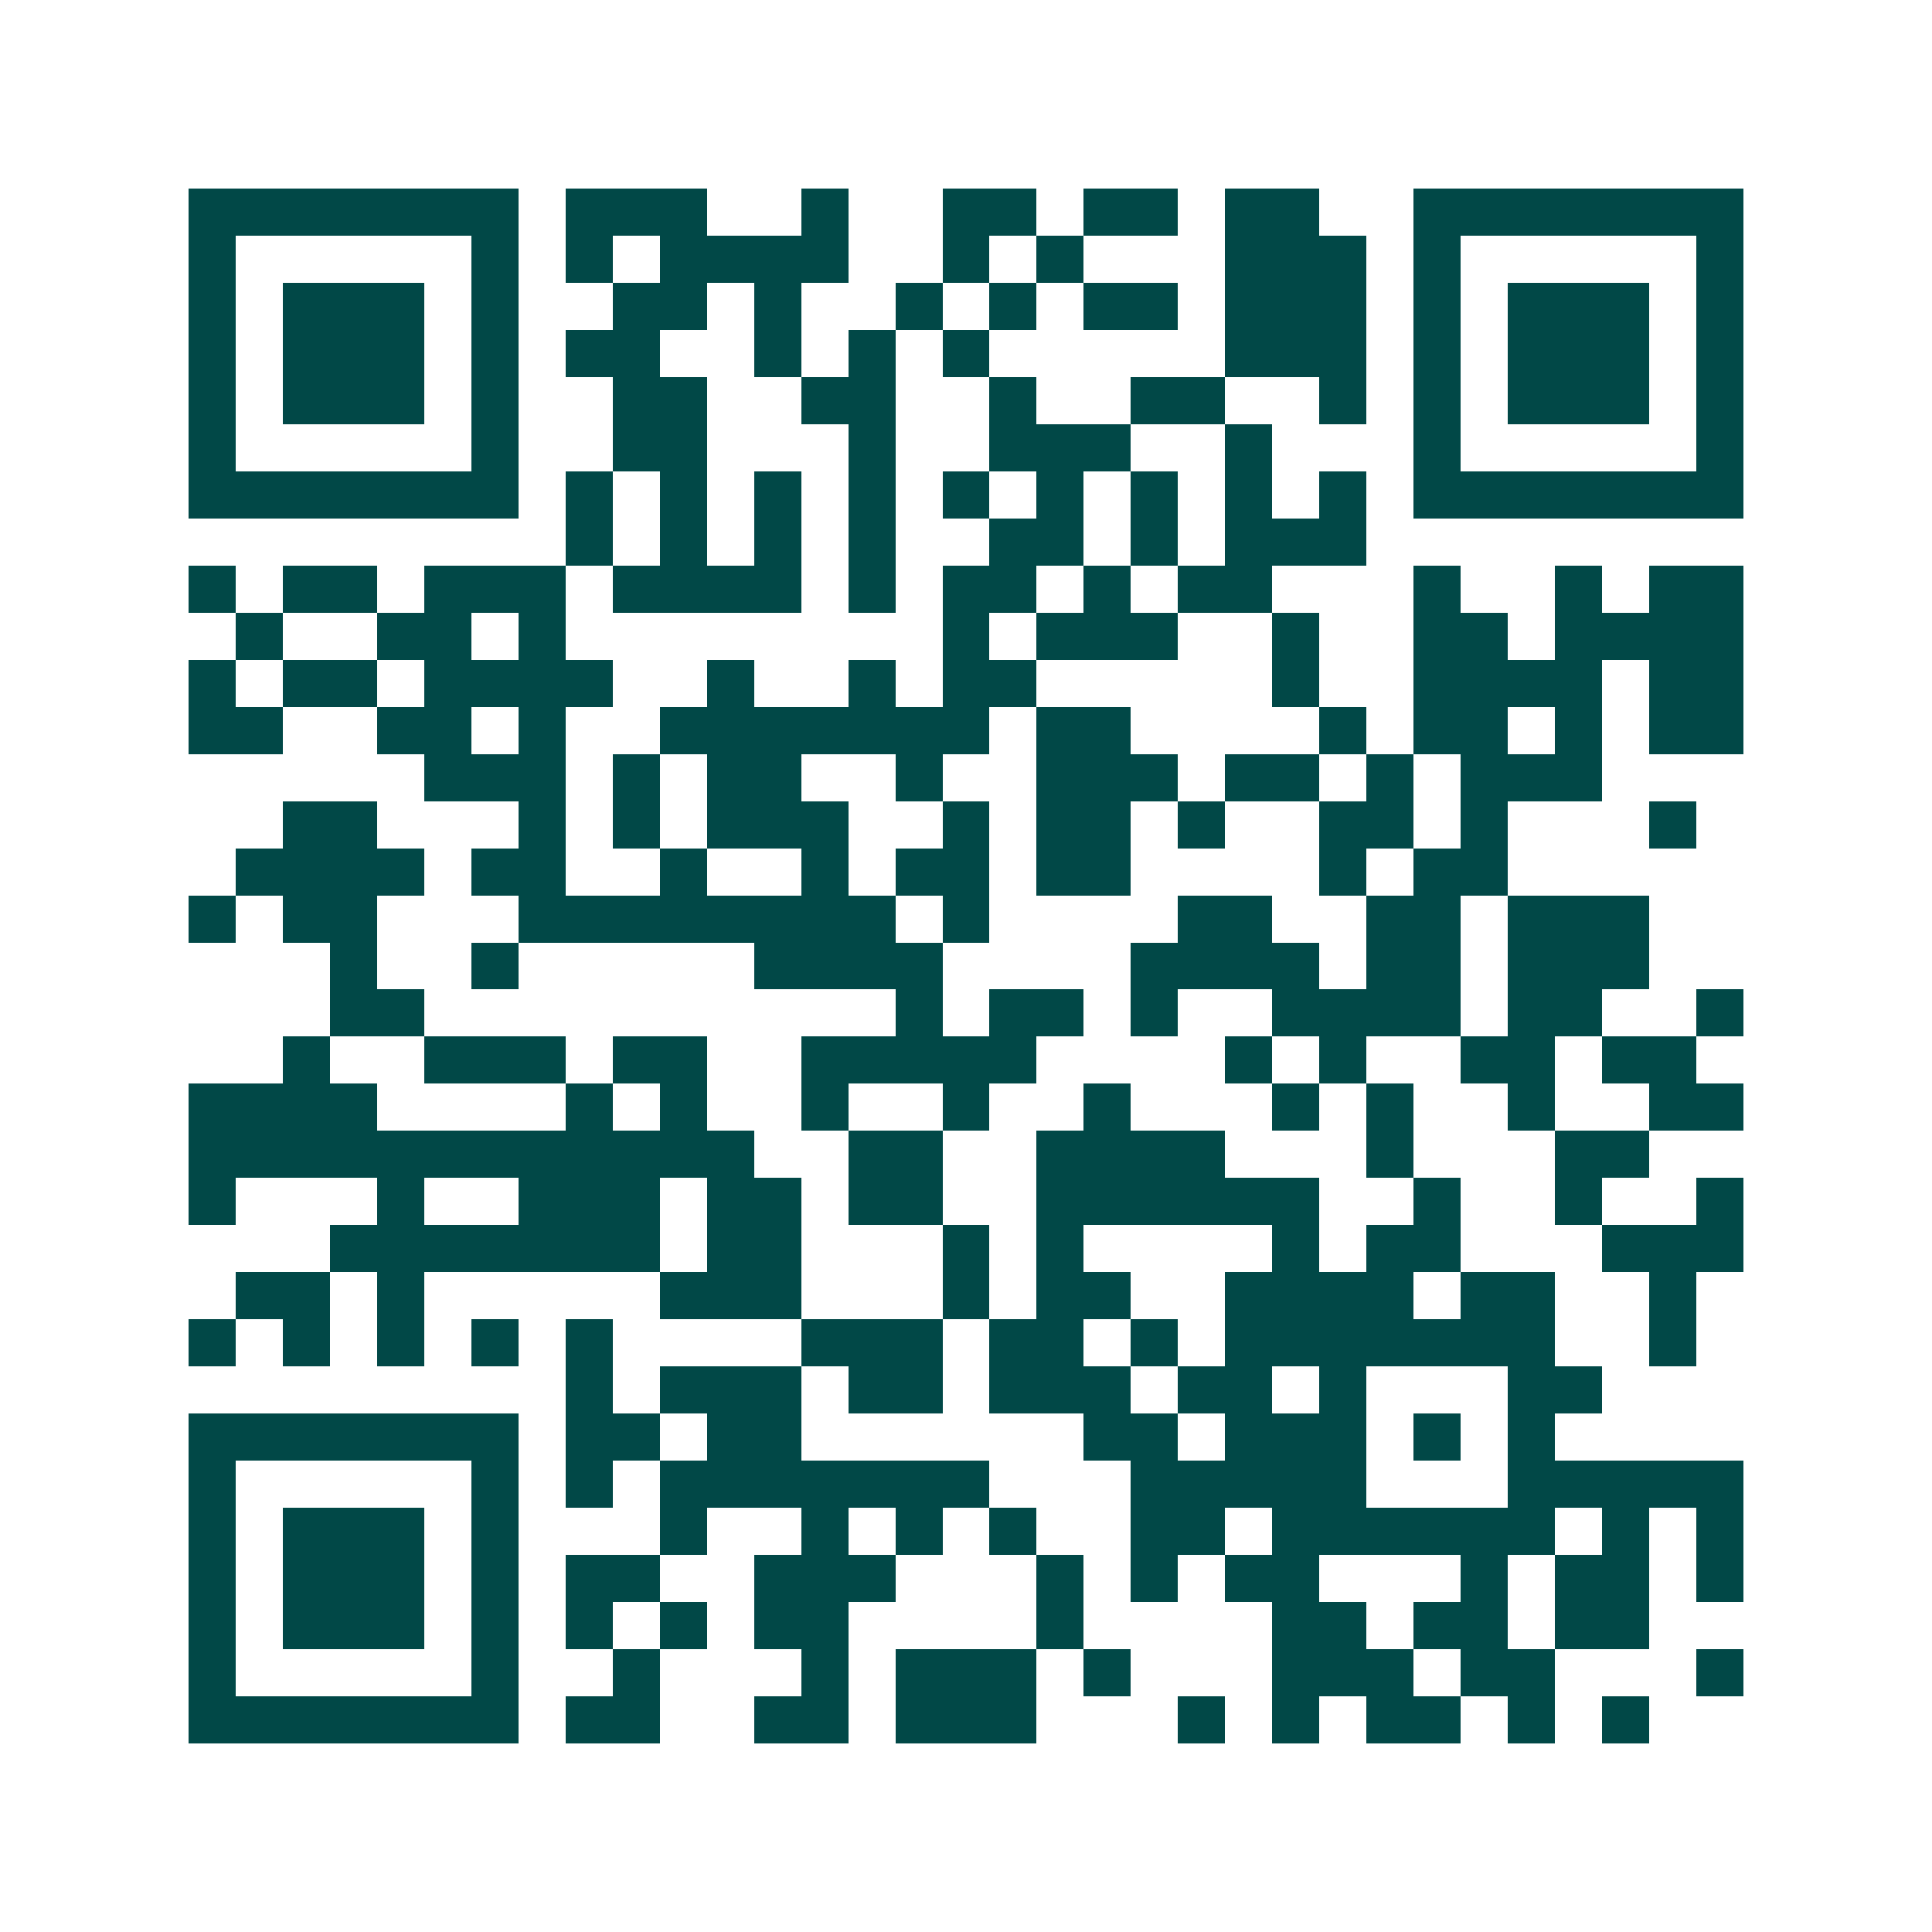 <svg xmlns="http://www.w3.org/2000/svg" width="200" height="200" viewBox="0 0 41 41" shape-rendering="crispEdges"><path fill="#ffffff" d="M0 0h41v41H0z"/><path stroke="#014847" d="M4 4.5h7m1 0h3m2 0h1m2 0h2m1 0h2m1 0h2m2 0h7M4 5.5h1m5 0h1m1 0h1m1 0h4m2 0h1m1 0h1m3 0h3m1 0h1m5 0h1M4 6.5h1m1 0h3m1 0h1m2 0h2m1 0h1m2 0h1m1 0h1m1 0h2m1 0h3m1 0h1m1 0h3m1 0h1M4 7.5h1m1 0h3m1 0h1m1 0h2m2 0h1m1 0h1m1 0h1m5 0h3m1 0h1m1 0h3m1 0h1M4 8.5h1m1 0h3m1 0h1m2 0h2m2 0h2m2 0h1m2 0h2m2 0h1m1 0h1m1 0h3m1 0h1M4 9.5h1m5 0h1m2 0h2m3 0h1m2 0h3m2 0h1m3 0h1m5 0h1M4 10.5h7m1 0h1m1 0h1m1 0h1m1 0h1m1 0h1m1 0h1m1 0h1m1 0h1m1 0h1m1 0h7M12 11.5h1m1 0h1m1 0h1m1 0h1m2 0h2m1 0h1m1 0h3M4 12.5h1m1 0h2m1 0h3m1 0h4m1 0h1m1 0h2m1 0h1m1 0h2m3 0h1m2 0h1m1 0h2M5 13.5h1m2 0h2m1 0h1m8 0h1m1 0h3m2 0h1m2 0h2m1 0h4M4 14.5h1m1 0h2m1 0h4m2 0h1m2 0h1m1 0h2m5 0h1m2 0h4m1 0h2M4 15.5h2m2 0h2m1 0h1m2 0h7m1 0h2m4 0h1m1 0h2m1 0h1m1 0h2M9 16.5h3m1 0h1m1 0h2m2 0h1m2 0h3m1 0h2m1 0h1m1 0h3M6 17.5h2m3 0h1m1 0h1m1 0h3m2 0h1m1 0h2m1 0h1m2 0h2m1 0h1m3 0h1M5 18.5h4m1 0h2m2 0h1m2 0h1m1 0h2m1 0h2m4 0h1m1 0h2M4 19.5h1m1 0h2m3 0h8m1 0h1m4 0h2m2 0h2m1 0h3M7 20.5h1m2 0h1m5 0h4m4 0h4m1 0h2m1 0h3M7 21.5h2m10 0h1m1 0h2m1 0h1m2 0h4m1 0h2m2 0h1M6 22.5h1m2 0h3m1 0h2m2 0h5m4 0h1m1 0h1m2 0h2m1 0h2M4 23.5h4m4 0h1m1 0h1m2 0h1m2 0h1m2 0h1m3 0h1m1 0h1m2 0h1m2 0h2M4 24.5h12m2 0h2m2 0h4m3 0h1m3 0h2M4 25.5h1m3 0h1m2 0h3m1 0h2m1 0h2m2 0h6m2 0h1m2 0h1m2 0h1M7 26.5h7m1 0h2m3 0h1m1 0h1m4 0h1m1 0h2m3 0h3M5 27.5h2m1 0h1m5 0h3m3 0h1m1 0h2m2 0h4m1 0h2m2 0h1M4 28.5h1m1 0h1m1 0h1m1 0h1m1 0h1m4 0h3m1 0h2m1 0h1m1 0h7m2 0h1M12 29.5h1m1 0h3m1 0h2m1 0h3m1 0h2m1 0h1m3 0h2M4 30.5h7m1 0h2m1 0h2m6 0h2m1 0h3m1 0h1m1 0h1M4 31.5h1m5 0h1m1 0h1m1 0h7m3 0h5m3 0h5M4 32.5h1m1 0h3m1 0h1m3 0h1m2 0h1m1 0h1m1 0h1m2 0h2m1 0h6m1 0h1m1 0h1M4 33.5h1m1 0h3m1 0h1m1 0h2m2 0h3m3 0h1m1 0h1m1 0h2m3 0h1m1 0h2m1 0h1M4 34.5h1m1 0h3m1 0h1m1 0h1m1 0h1m1 0h2m4 0h1m4 0h2m1 0h2m1 0h2M4 35.5h1m5 0h1m2 0h1m3 0h1m1 0h3m1 0h1m3 0h3m1 0h2m3 0h1M4 36.5h7m1 0h2m2 0h2m1 0h3m3 0h1m1 0h1m1 0h2m1 0h1m1 0h1"/></svg>
